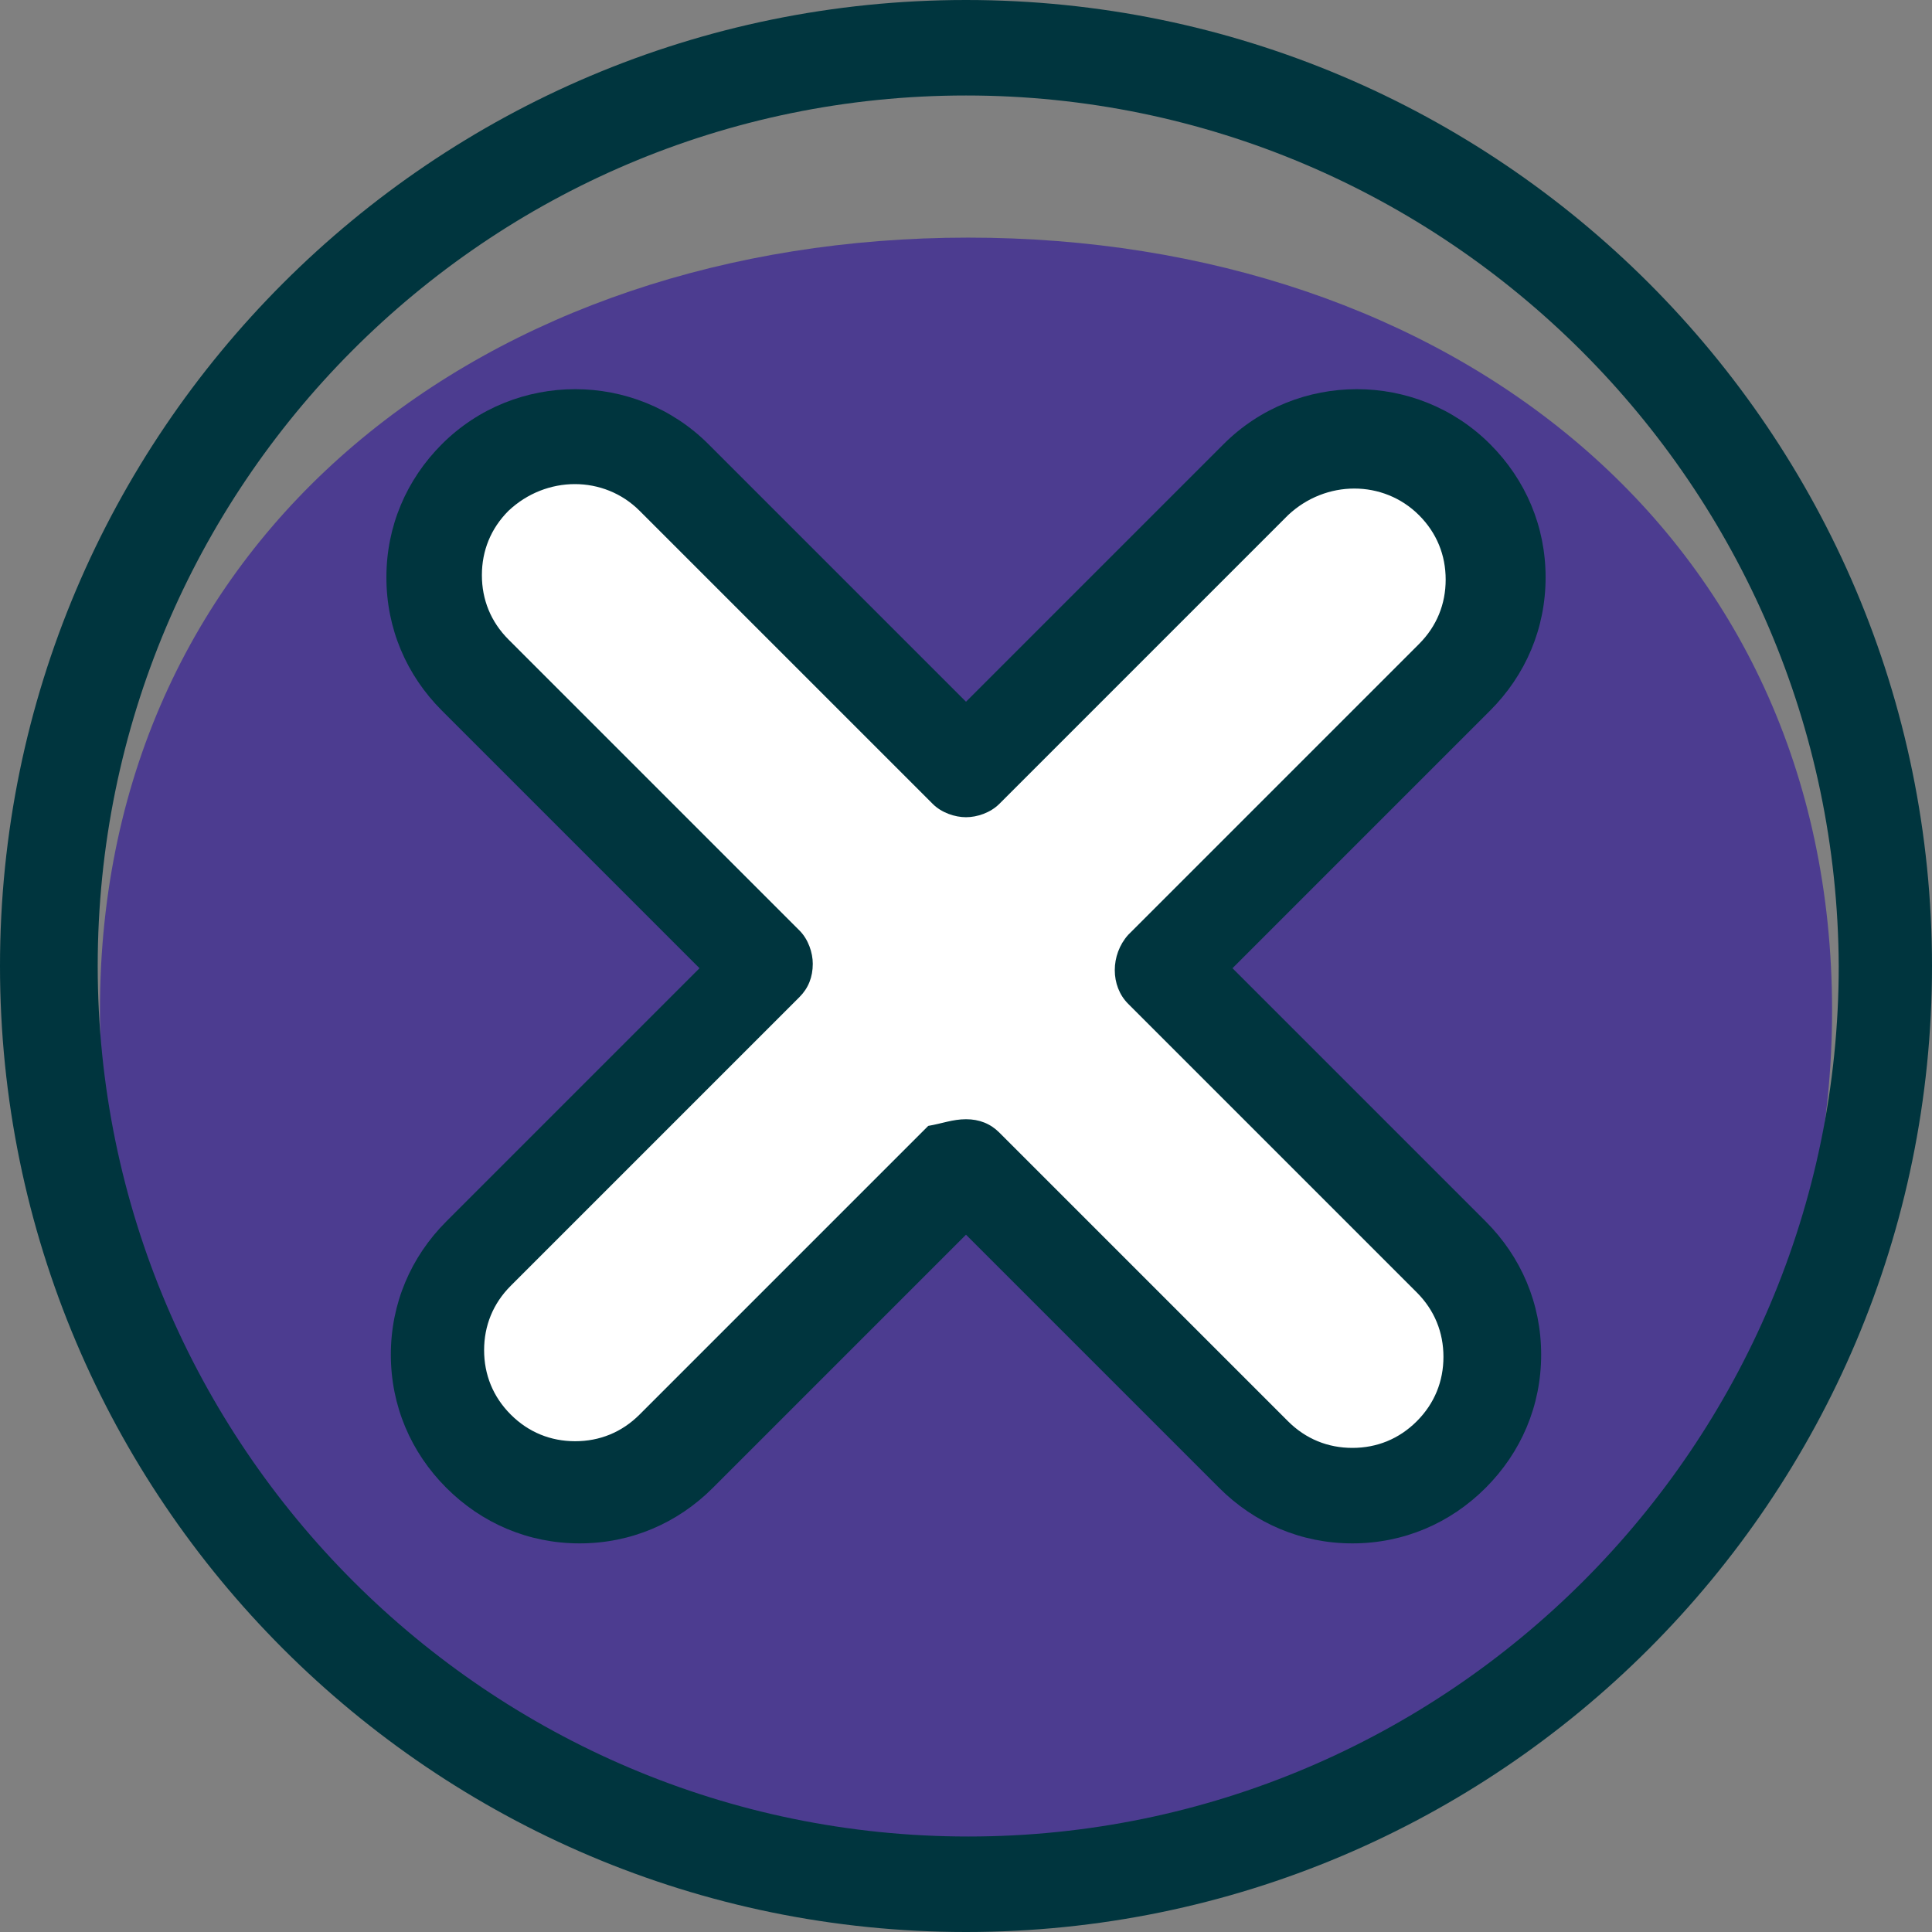 <?xml version="1.0" encoding="utf-8"?>
<!-- Generator: Adobe Illustrator 26.0.1, SVG Export Plug-In . SVG Version: 6.00 Build 0)  -->
<svg version="1.1" id="Layer_1" xmlns="http://www.w3.org/2000/svg" xmlns:xlink="http://www.w3.org/1999/xlink" x="0px" y="0px"
	 viewBox="0 0 87 87" style="enable-background:new 0 0 87 87;" xml:space="preserve">
<rect x="0" y="0" width="87" height="87" fill="#808080" stroke="none"/>
<style type="text/css">
	.st0{fill:#4C3C90;}
	.st1{fill:#00353E;}
	.st2{fill:#FFFFFF;}
</style>
<g>
	<path class="st0" d="M4.5,45.5C4.5,24,22,10.7,43.6,10.7S82.5,24,82.5,45.5s-17.5,39-39,39S4.5,67,4.5,45.5z"/>
	<g>
		<path class="st1" d="M43.5,87C19.5,87,0,67.5,0,43.5S19.5,0,43.5,0S87,19.5,87,43.5S67.5,87,43.5,87z M43.5,4.3
			C21.9,4.3,4.4,21.9,4.4,43.5S22,82.7,43.6,82.7s39.2-17.6,39.2-39.2C82.7,21.9,65.1,4.3,43.5,4.3z"/>
	</g>
	<g>
		<path class="st2" d="M33.7,42.8L21.8,30.9l-2-5.2l1.4-4.4l2.7-1.9l3.9,0.8l5.9,3.5l4.8,6.3l5,3.9l14.7-14.7l6.4,1l1.8,3.4l0.9,3.2
			l-0.9,3.3l-12.8,13l0.9,1.7l11.7,12.9c0,0,2.3,5,0.5,7.3c-1.8,2.2-5.7,2.7-5.7,2.7L54.6,65L43.2,53.7L31.4,65.5l-5,1.4l-4.7-0.7
			l-1.3-4.1l-0.6-3.6l1.9-3.3L33.7,42.8z"/>
		<path class="st1" d="M60.9,69.5c-2.3,0-4.4-0.9-6-2.5L43.5,55.6L32.1,67c-1.6,1.6-3.7,2.5-6,2.5s-4.4-0.9-6-2.5s-2.5-3.7-2.5-6
			s0.9-4.4,2.5-6l11.4-11.4L19.9,32c-1.6-1.6-2.5-3.7-2.5-6s0.9-4.4,2.5-6c3.3-3.3,8.7-3.3,12,0l11.6,11.6L55.1,20
			c3.3-3.3,8.7-3.3,12,0c1.6,1.6,2.5,3.7,2.5,6s-0.9,4.4-2.5,6L55.5,43.6L66.9,55c1.6,1.6,2.5,3.7,2.5,6s-0.9,4.4-2.5,6
			S63.2,69.5,60.9,69.5z M43.5,50.4c0.6,0,1.1,0.2,1.5,0.6l13,13l0,0c0.8,0.8,1.8,1.2,2.9,1.2c1.1,0,2.1-0.4,2.9-1.2
			s1.2-1.8,1.2-2.9s-0.4-2.1-1.2-2.9l-13-13c-0.8-0.8-0.8-2.2,0-3.1L63.9,29c0.8-0.8,1.2-1.8,1.2-2.9s-0.4-2.1-1.2-2.9
			c-1.6-1.6-4.2-1.6-5.9,0l-13,13c-0.4,0.4-1,0.6-1.5,0.6s-1.1-0.2-1.5-0.6L28.8,23c-1.6-1.6-4.2-1.6-5.9,0
			c-0.8,0.8-1.2,1.8-1.2,2.9s0.4,2.1,1.2,2.9L36,41.9c0.4,0.4,0.6,1,0.6,1.5c0,0.6-0.2,1.1-0.6,1.5l-13,13c-0.8,0.8-1.2,1.8-1.2,2.9
			s0.4,2.1,1.2,2.9c0.8,0.8,1.8,1.2,2.9,1.2s2.1-0.4,2.9-1.2l13-13C42.4,50.6,42.9,50.4,43.5,50.4z"/>
	</g>
</g>
</svg>
